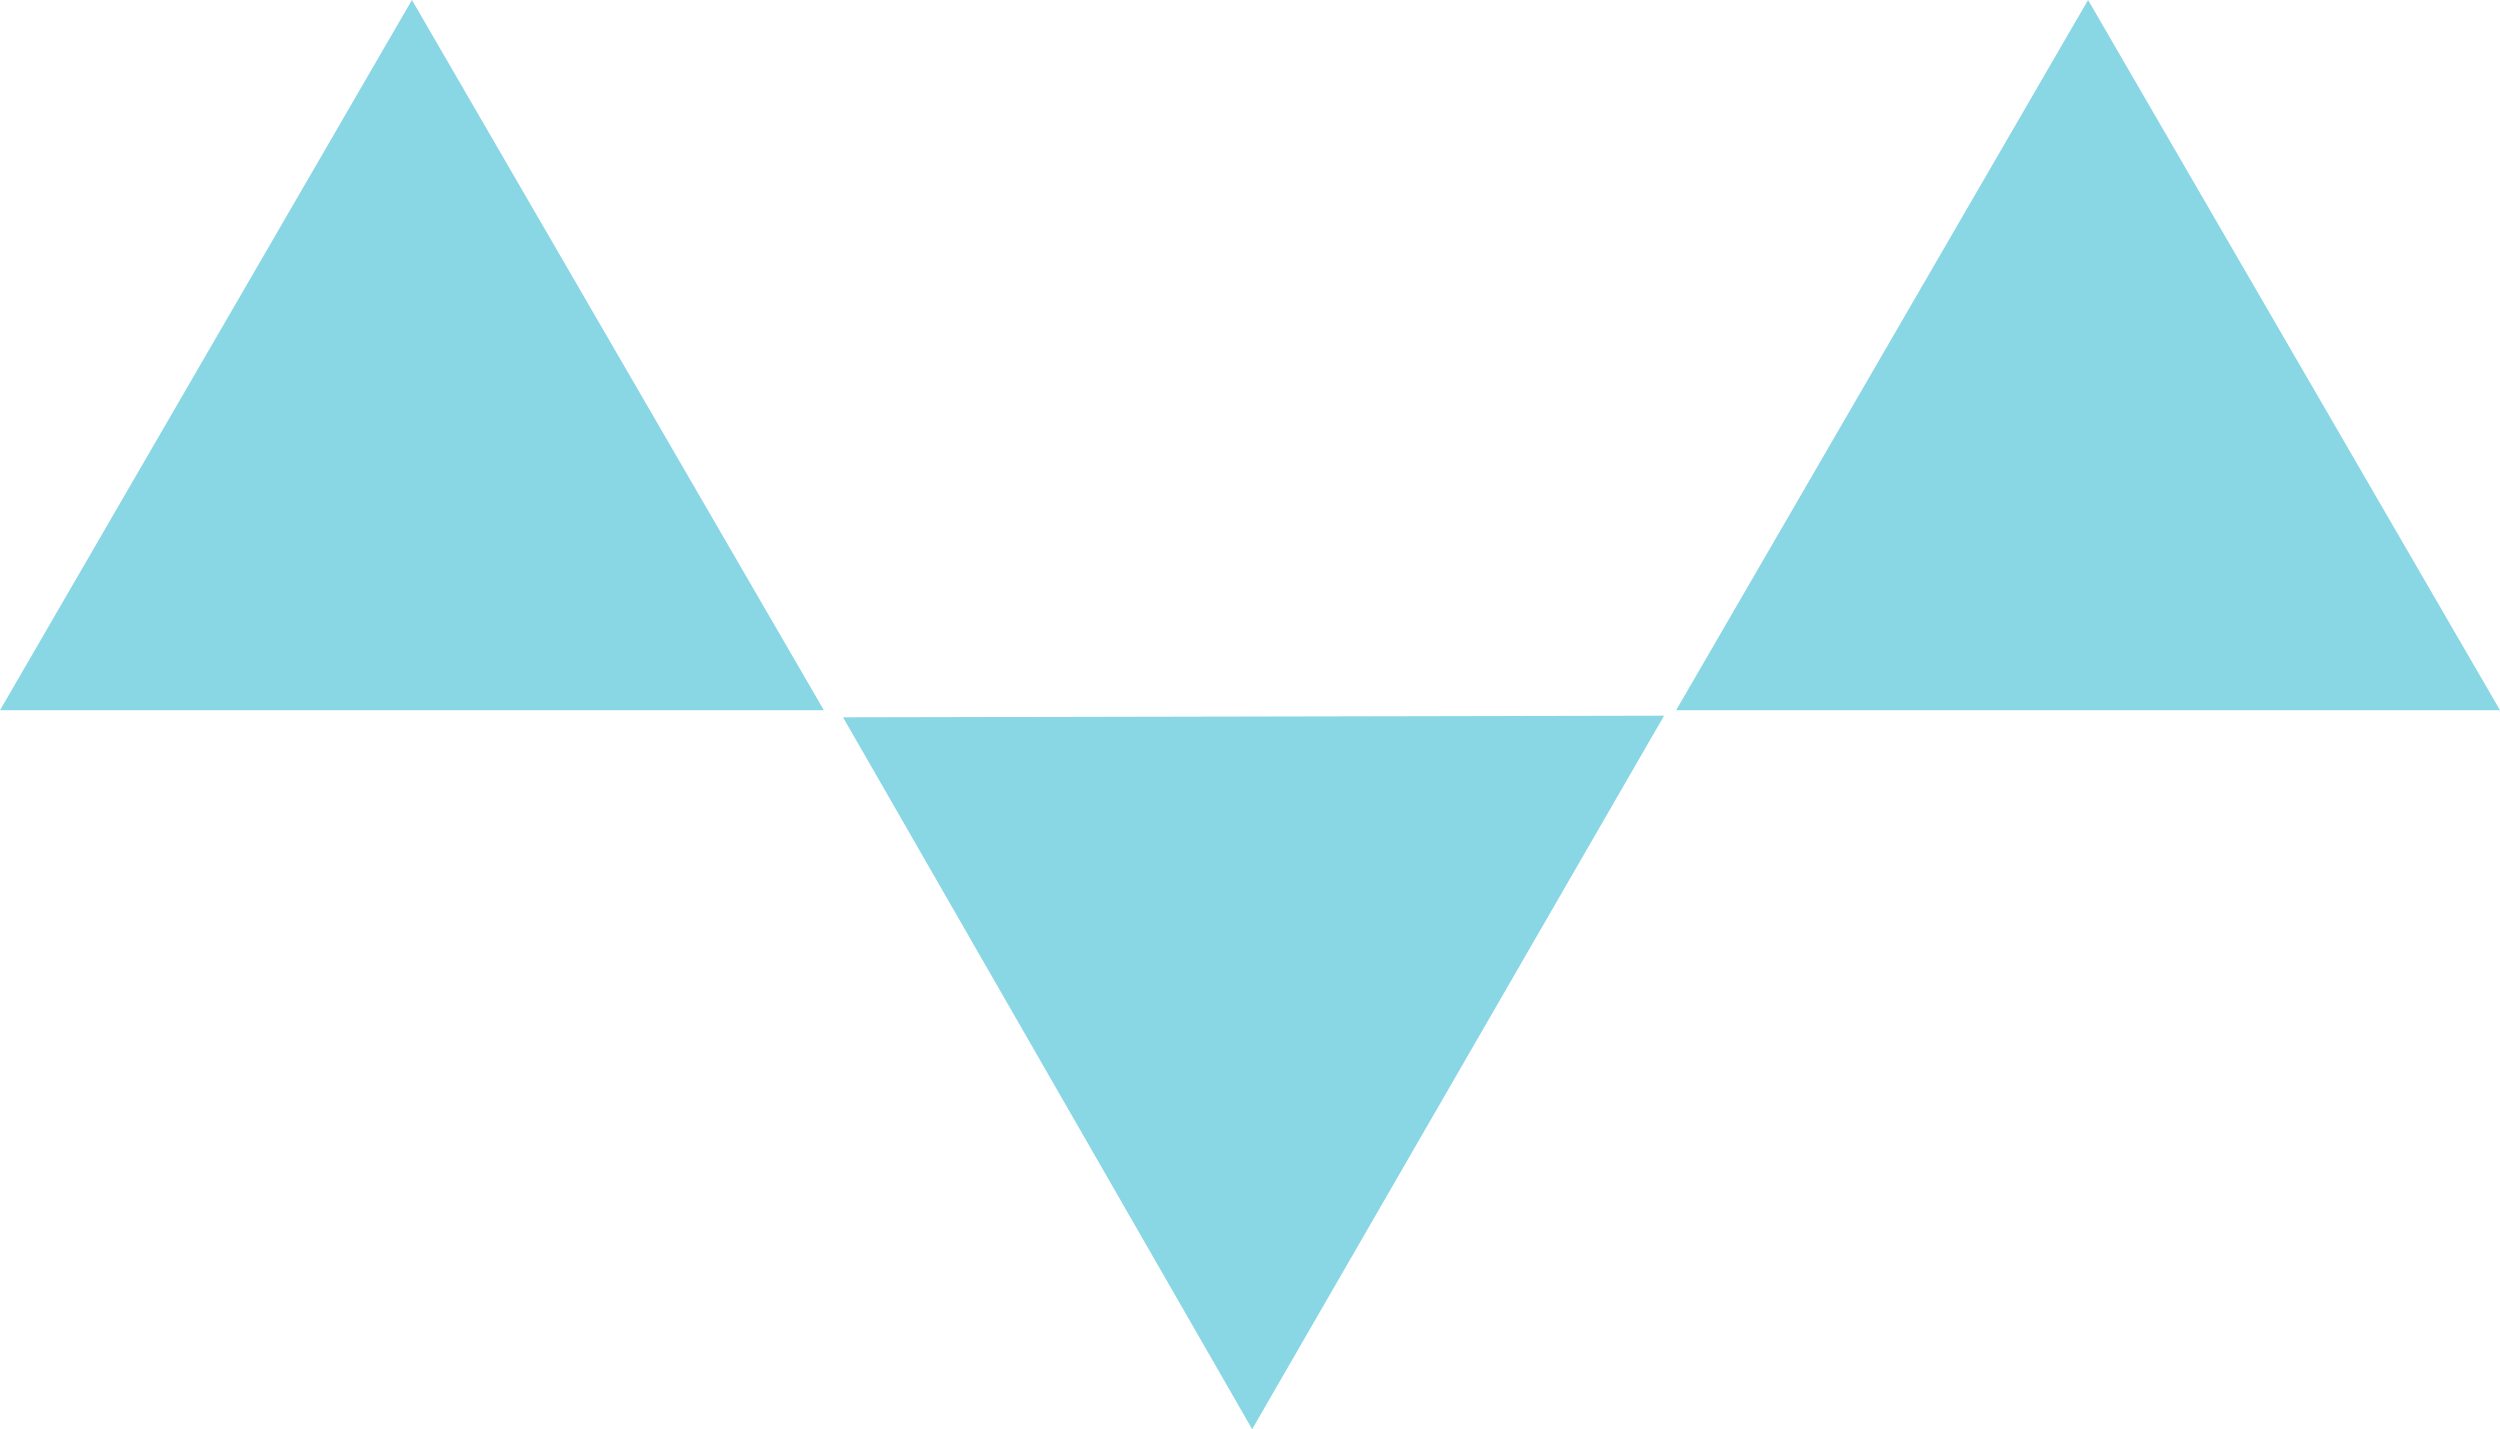 <svg xmlns="http://www.w3.org/2000/svg" width="88" height="50.307" viewBox="0 0 88 50.307">
  <g id="グループ_848" data-name="グループ 848" transform="translate(-101 -390)">
    <path id="多角形_4" data-name="多角形 4" d="M14.5,0,29,25H0Z" transform="translate(101 390)" fill="#6cccdd" opacity="0.8"/>
    <path id="多角形_5" data-name="多角形 5" d="M14.5,0,29,25H0Z" transform="translate(123.425 427.807) rotate(-60)" fill="#6cccdd" opacity="0.8"/>
    <path id="多角形_6" data-name="多角形 6" d="M14.5,0,29,25H0Z" transform="translate(160 390)" fill="#6cccdd" opacity="0.8"/>
  </g>
</svg>
